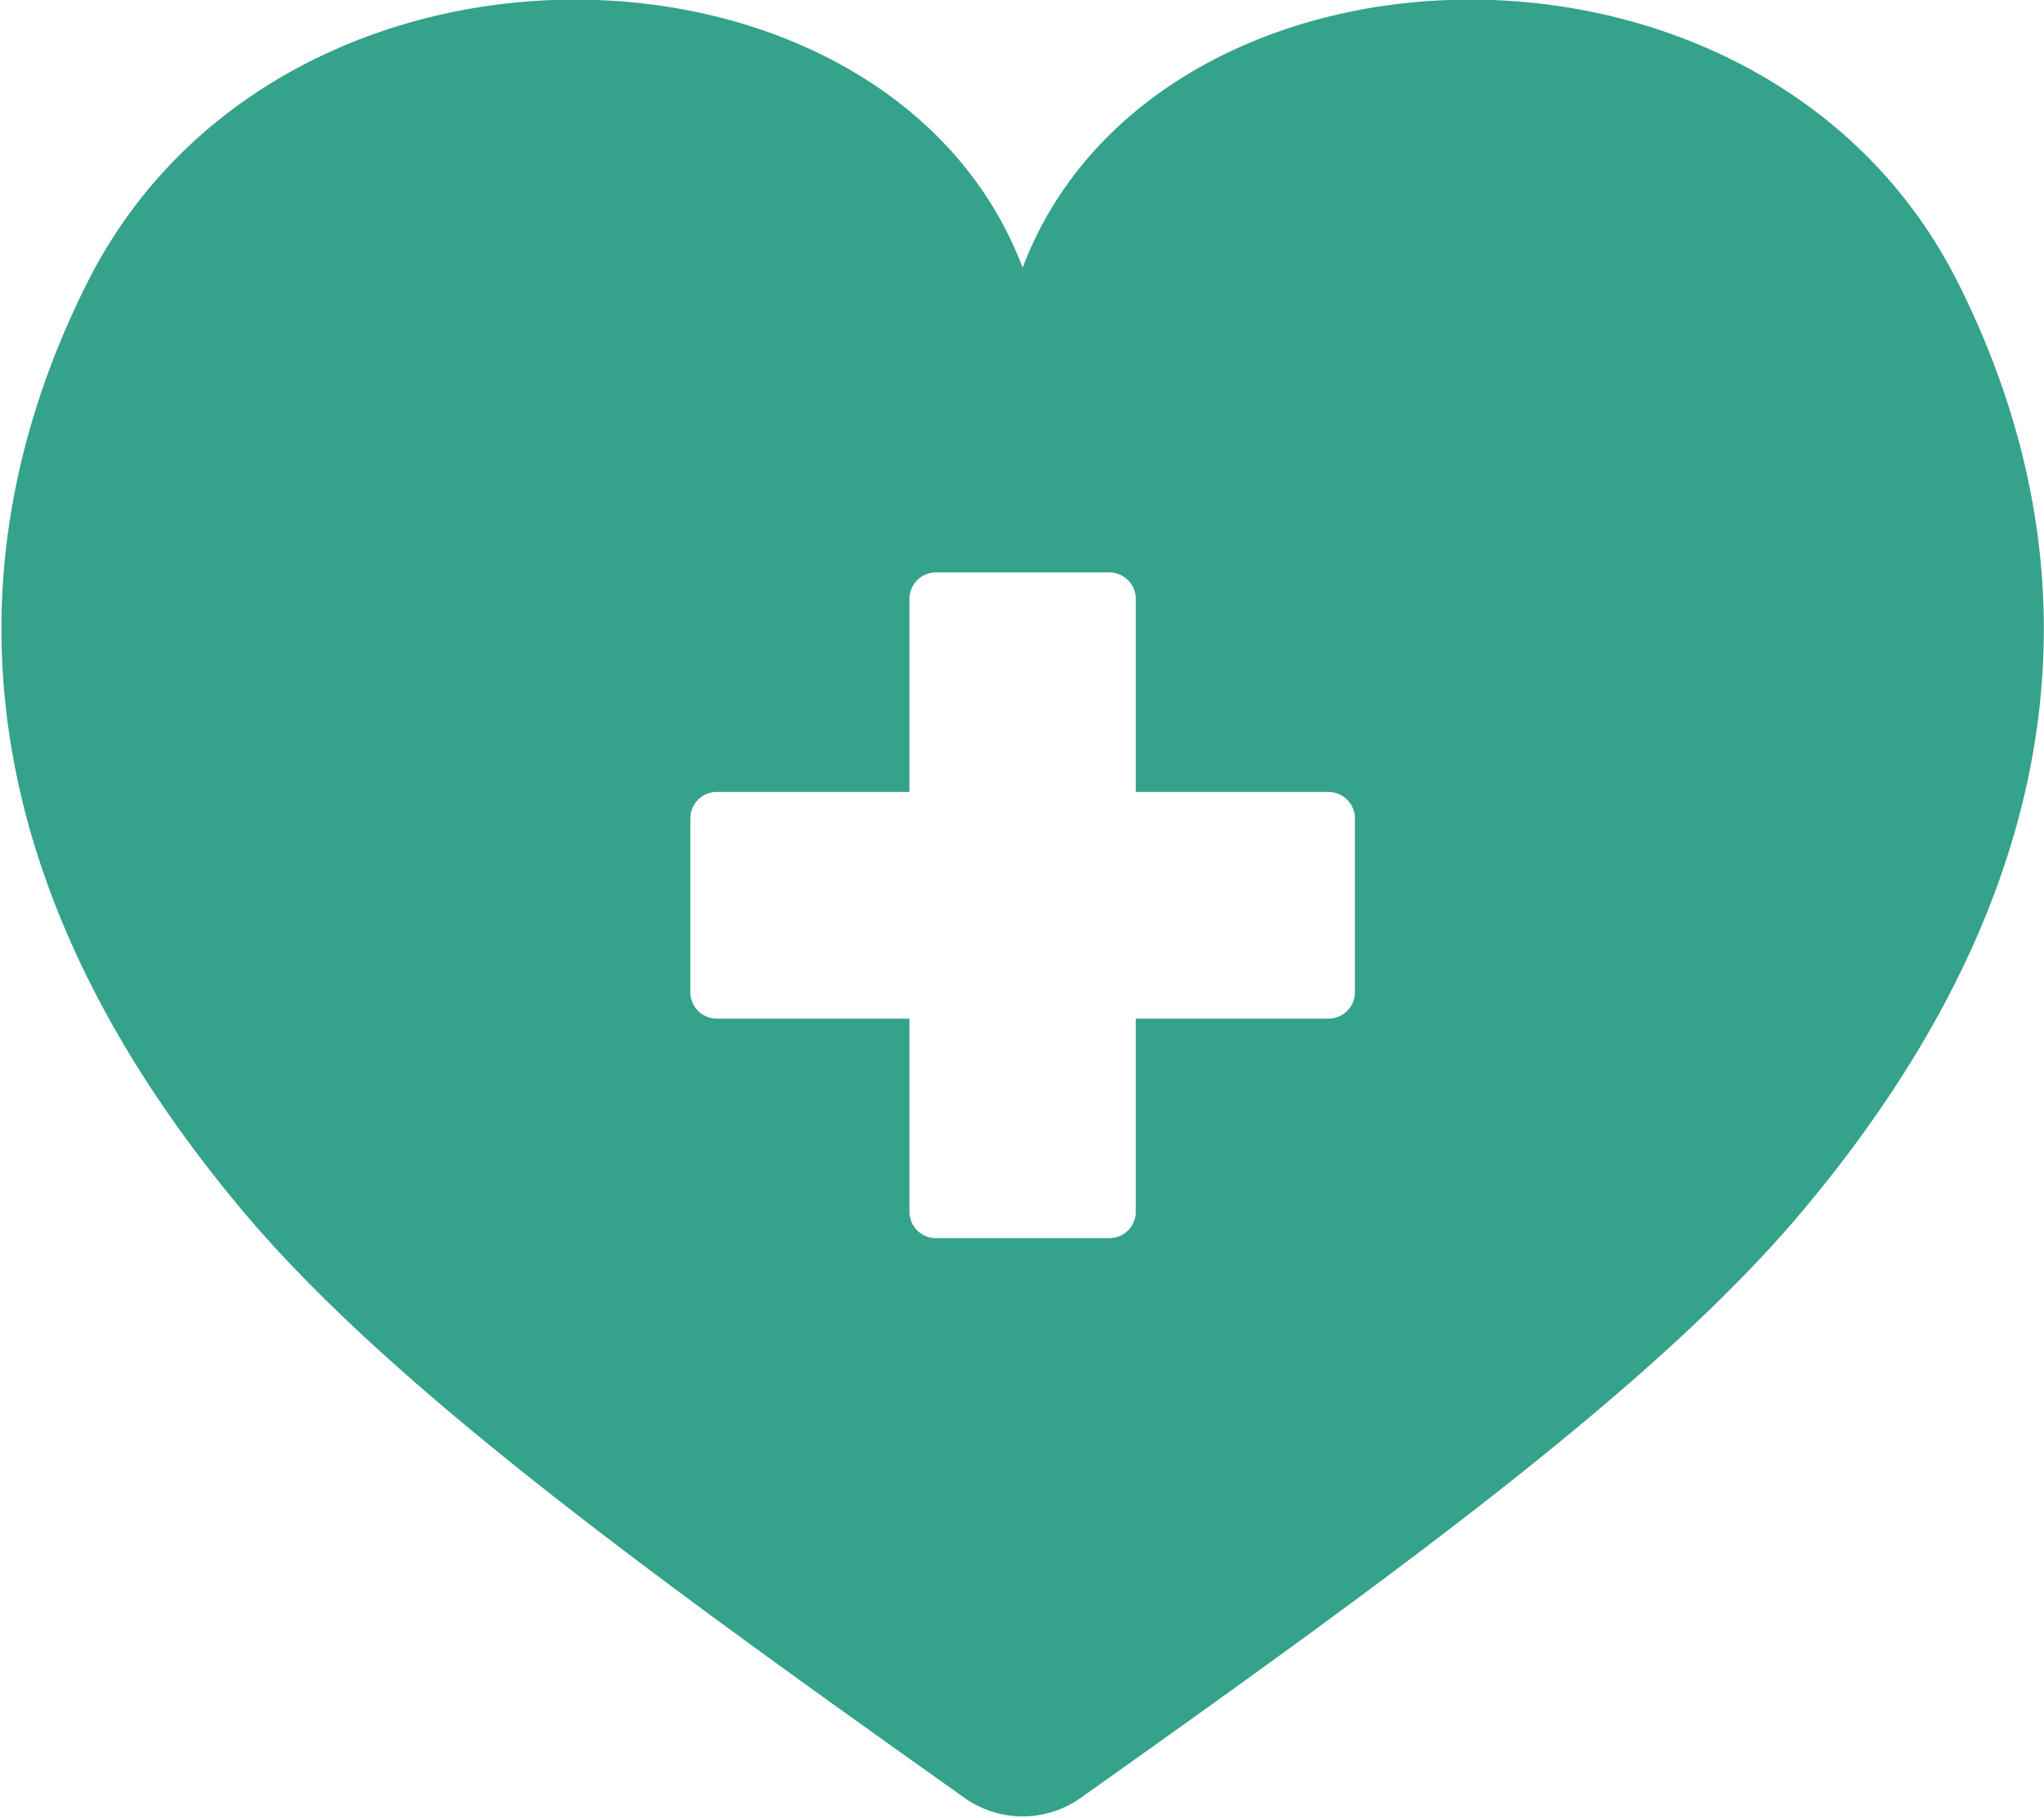 <?xml version="1.0" encoding="utf-8"?><svg xmlns="http://www.w3.org/2000/svg" width="48.41" height="43.06"><path d="M1321.67 4573.39c-4.58-9.19-19.04-8.65-22.17-.39-3.13-8.26-17.59-8.8-22.17.39-3.36 6.73-2.78 14.25 3.72 21.98 3.49 4.15 9.72 8.66 17.09 13.89a2.377 2.377 0 0 0 2.72 0c7.37-5.23 13.6-9.74 17.09-13.89 6.5-7.73 7.08-15.25 3.72-21.98Zm-14.3 16.77a.627.627 0 0 1-.63.63h-4.56v4.57a.627.627 0 0 1-.63.63h-4.1a.627.627 0 0 1-.63-.63v-4.57h-4.56a.627.627 0 0 1-.63-.63v-4.11a.627.627 0 0 1 .63-.63h4.56v-4.57a.627.627 0 0 1 .63-.63h4.1a.627.627 0 0 1 .63.63v4.57h4.56a.627.627 0 0 1 .63.63v4.11Z" transform="translate(-1275.28 -4566.66)" style="fill:#35a28b;fill-rule:evenodd"/></svg>